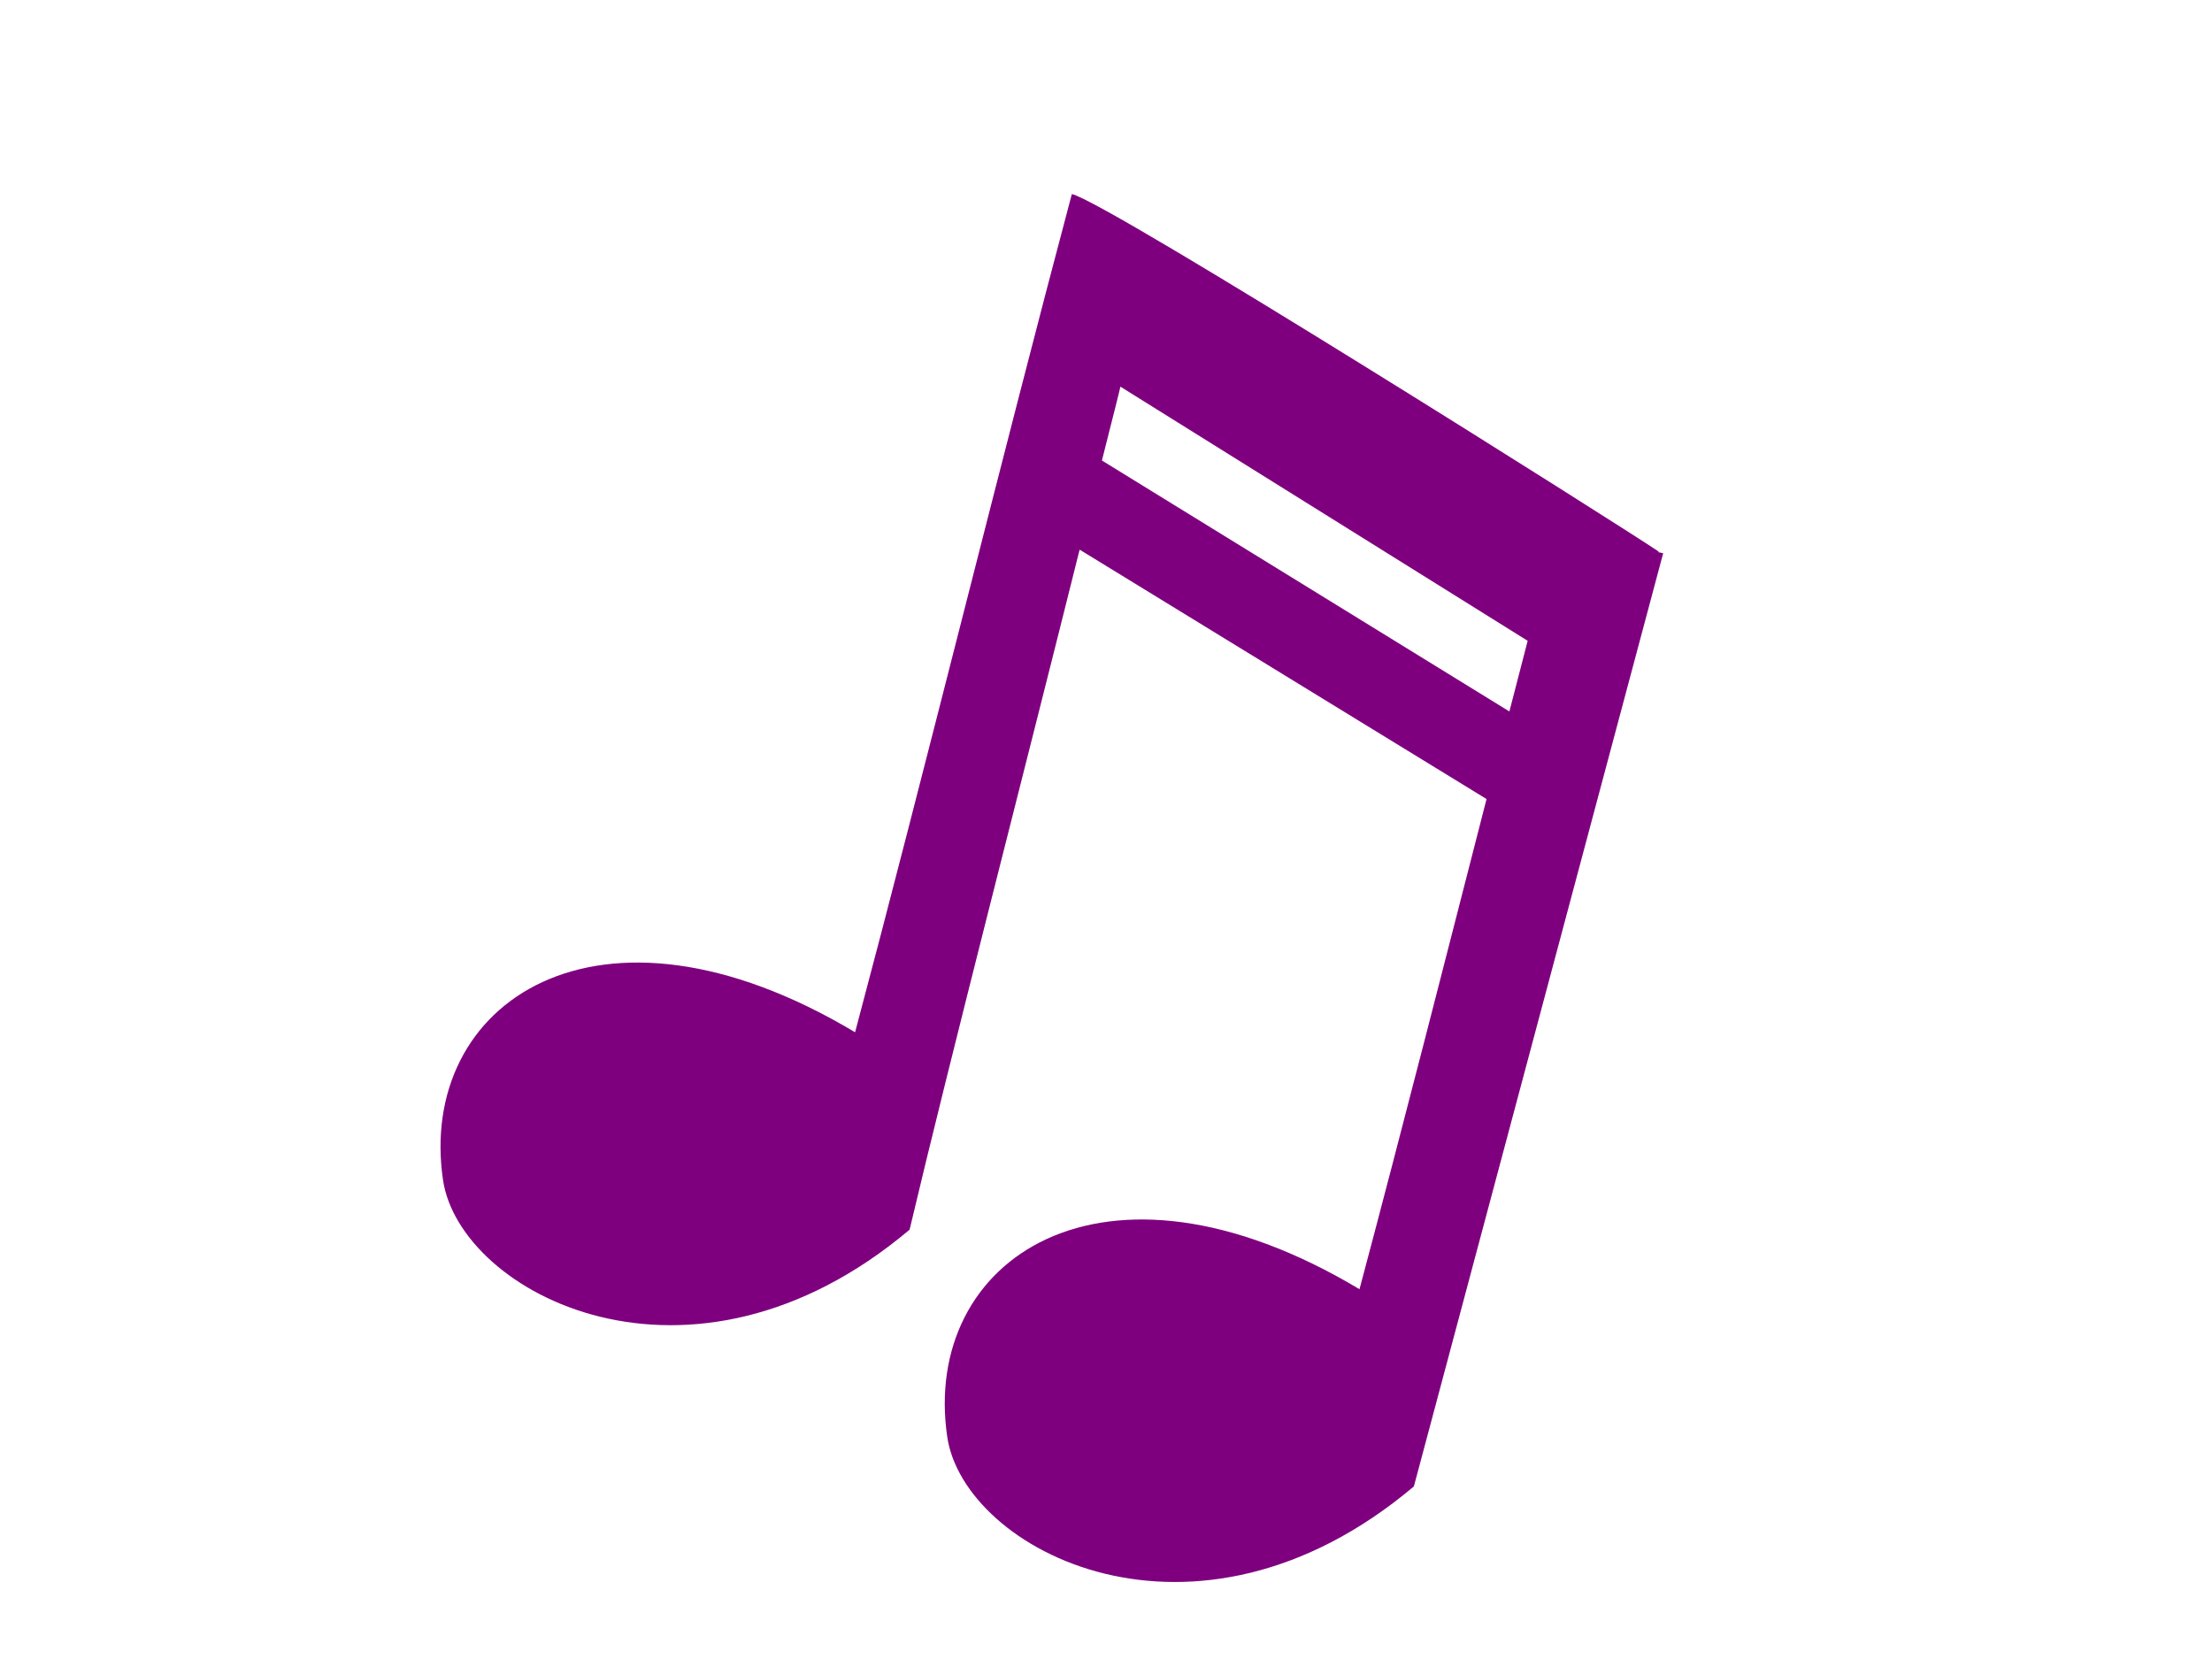 <?xml version="1.0"?><svg width="640" height="480" xmlns="http://www.w3.org/2000/svg">
 <g>
  <title>Layer 1</title>
  <g id="layer1">
   <path fill="#7f007f" stroke-width="5" stroke-linecap="round" stroke-miterlimit="4" id="path5065" d="m310.118,56.148c-20.047,75.272 -42.669,167.247 -62.715,242.519c-74.672,-44.658 -126.752,-8.36 -119.224,42.751c4.831,32.799 71.438,67.916 134.994,14.369c11.814,-49.908 33.086,-132.188 49.196,-196.759l117.733,72.158c-12.015,46.777 -23.821,93.248 -36.757,141.82c-74.672,-44.658 -126.804,-8.37 -119.275,42.742c4.831,32.799 71.449,67.871 135.005,14.325l72.134,-270.005c-0.479,-0.106 -0.959,-0.207 -1.438,-0.313l0.148,-0.16c-10.333,-7.036 -159.509,-101.181 -169.801,-103.447zm14.059,55.728l117.825,73.531c-1.792,6.859 -3.529,13.646 -5.288,20.44l-117.892,-72.608c1.522,-6.234 4.072,-15.945 5.354,-21.363z"/>
  </g>
 </g>
</svg>